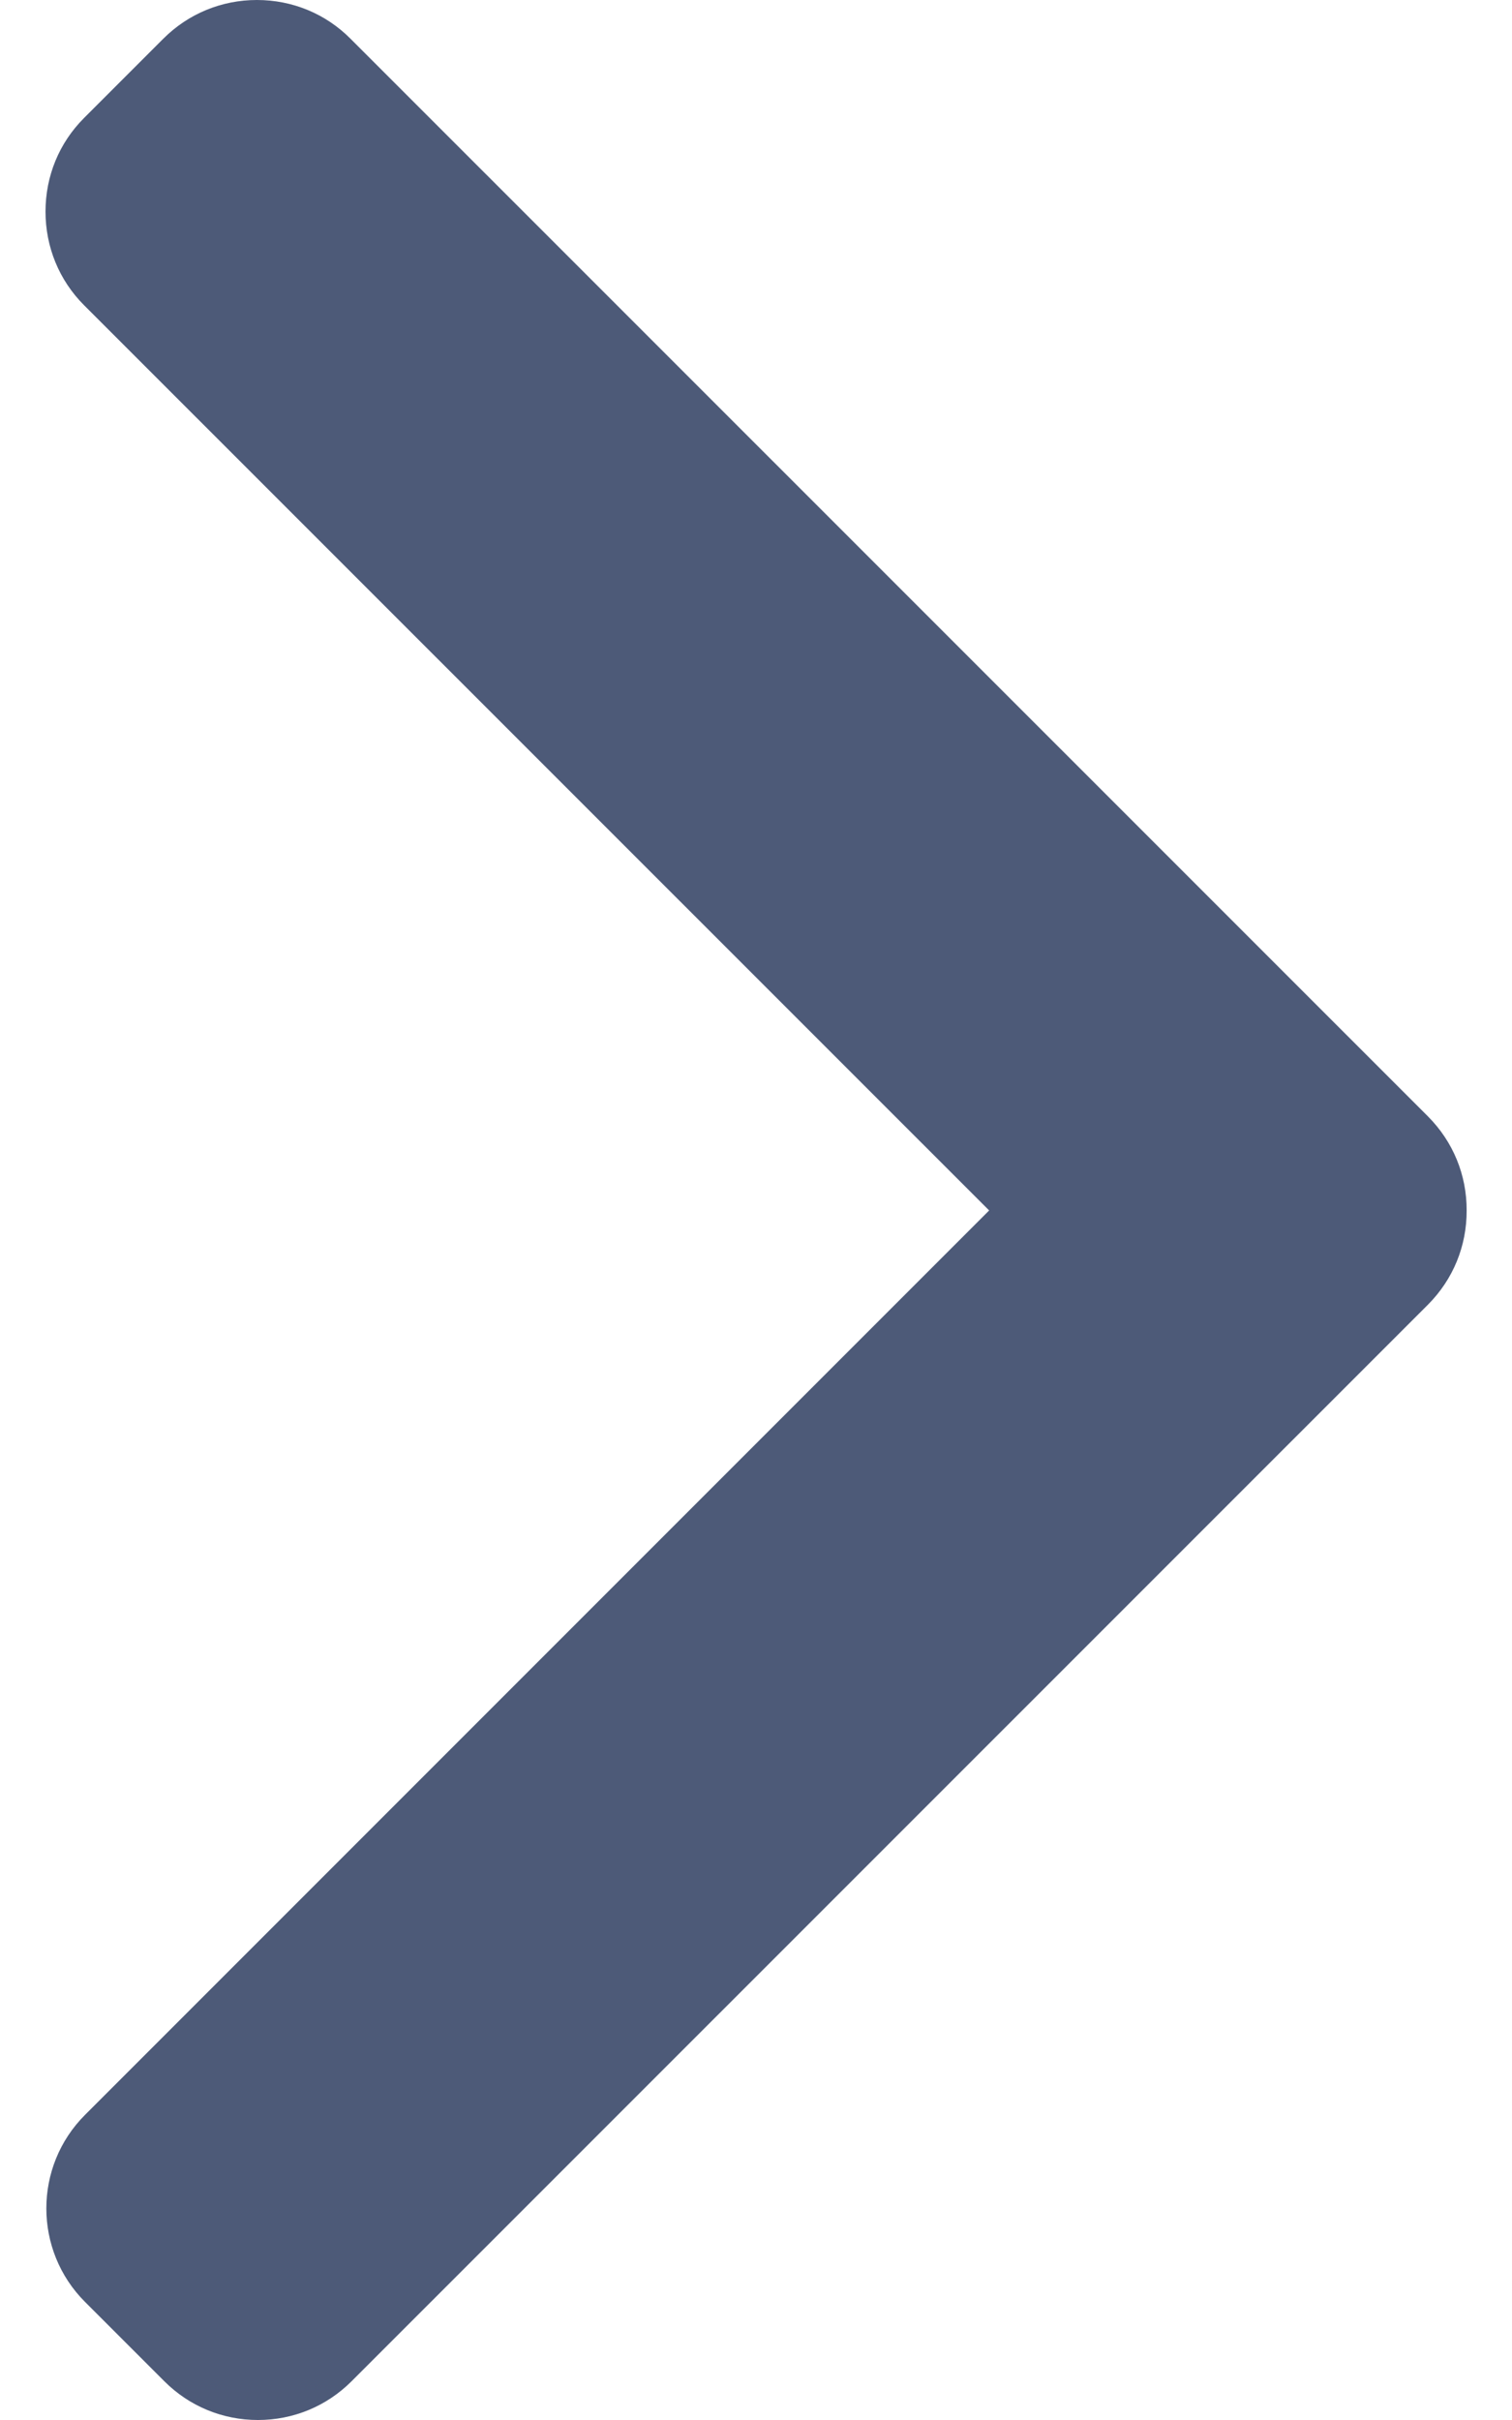 <svg width="10" height="16" viewBox="0 0 10 16" fill="none" xmlns="http://www.w3.org/2000/svg">
<path d="M6.542 8.003L0.556 2.018C0.391 1.853 0.301 1.633 0.301 1.399C0.301 1.164 0.391 0.945 0.556 0.78L1.08 0.256C1.245 0.091 1.465 0 1.699 0C1.934 0 2.154 0.091 2.318 0.256L9.445 7.382C9.61 7.548 9.701 7.768 9.7 8.003C9.701 8.239 9.61 8.459 9.445 8.625L2.325 15.744C2.16 15.909 1.94 16 1.706 16C1.472 16 1.252 15.909 1.087 15.744L0.563 15.22C0.221 14.879 0.221 14.323 0.563 13.982L6.542 8.003Z" fill="#4D5A78"/>
</svg>
